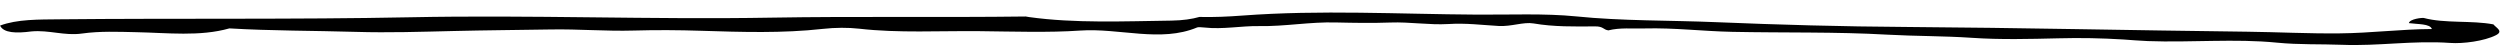 <?xml version="1.0" encoding="UTF-8"?> <svg xmlns="http://www.w3.org/2000/svg" width="144" height="3" viewBox="0 0 144 3" fill="none"><path d="M69.086 0.976C68.663 1.097 68.131 1.177 67.476 1.187C64.725 1.225 61.908 1.349 59.282 0.984C59.213 0.975 59.15 0.961 59.083 0.95C54.158 1.014 49.303 0.933 44.445 1.016C37.512 1.139 30.599 0.851 23.63 0.995C16.915 1.129 10.172 1.045 3.437 1.112C2.241 1.125 0.985 1.103 0.004 1.474C0.207 1.903 0.929 1.926 1.811 1.81C2.832 1.717 3.713 2.075 4.726 1.931C5.77 1.786 6.78 1.831 7.85 1.854C9.634 1.889 11.518 2.117 13.213 1.635C15.63 1.779 18.082 1.764 20.515 1.836C22.379 1.893 24.265 1.83 26.103 1.787C27.976 1.741 29.839 1.729 31.713 1.697C33.335 1.668 34.899 1.807 36.502 1.76C37.8 1.722 39.086 1.731 40.39 1.773C42.716 1.846 45.078 1.923 47.389 1.664C48.121 1.584 48.842 1.581 49.491 1.653C51.778 1.914 54.119 1.769 56.438 1.795C58.367 1.816 60.405 1.885 62.206 1.761C64.487 1.603 66.852 2.463 68.957 1.58C69.017 1.553 69.239 1.572 69.372 1.585C70.443 1.704 71.48 1.487 72.52 1.503C74.035 1.529 75.438 1.252 76.971 1.294C77.993 1.318 79.044 1.336 80.101 1.297C81.194 1.257 82.338 1.448 83.407 1.385C84.464 1.319 85.361 1.443 86.322 1.496C87.061 1.539 87.749 1.251 88.333 1.35C89.495 1.55 90.678 1.53 91.874 1.52C92.366 1.516 92.333 1.704 92.639 1.75C93.298 1.581 94.032 1.657 94.736 1.638C96.448 1.594 98.085 1.8 99.773 1.834C102.748 1.897 105.746 1.827 108.704 1.996C110.315 2.086 111.967 2.068 113.561 2.177C115.227 2.292 116.927 2.246 118.549 2.207C119.847 2.172 121.061 2.198 122.3 2.274C122.769 2.304 123.225 2.348 123.712 2.366C126.195 2.46 128.734 2.215 131.164 2.458C132.421 2.582 133.676 2.533 134.92 2.581C137 2.663 139.009 2.321 141.126 2.473C141.859 2.528 143.089 2.37 143.764 2.028C144.218 1.8 143.784 1.606 143.619 1.404C142.366 1.165 140.83 1.36 139.613 1.036C139.528 1.014 138.803 1.085 138.751 1.331C139.256 1.403 139.971 1.358 140.076 1.672C138.285 1.68 136.569 1.905 134.773 1.922C132.983 1.942 131.221 1.848 129.437 1.826C122.893 1.749 116.354 1.599 109.805 1.553C106.133 1.53 102.454 1.427 98.848 1.277C96.179 1.165 93.434 1.214 90.774 0.943C88.976 0.764 86.976 0.854 85.064 0.842C80.564 0.814 76.085 0.558 71.54 0.898C70.763 0.957 69.907 0.997 69.086 0.976Z" fill="black"></path></svg> 